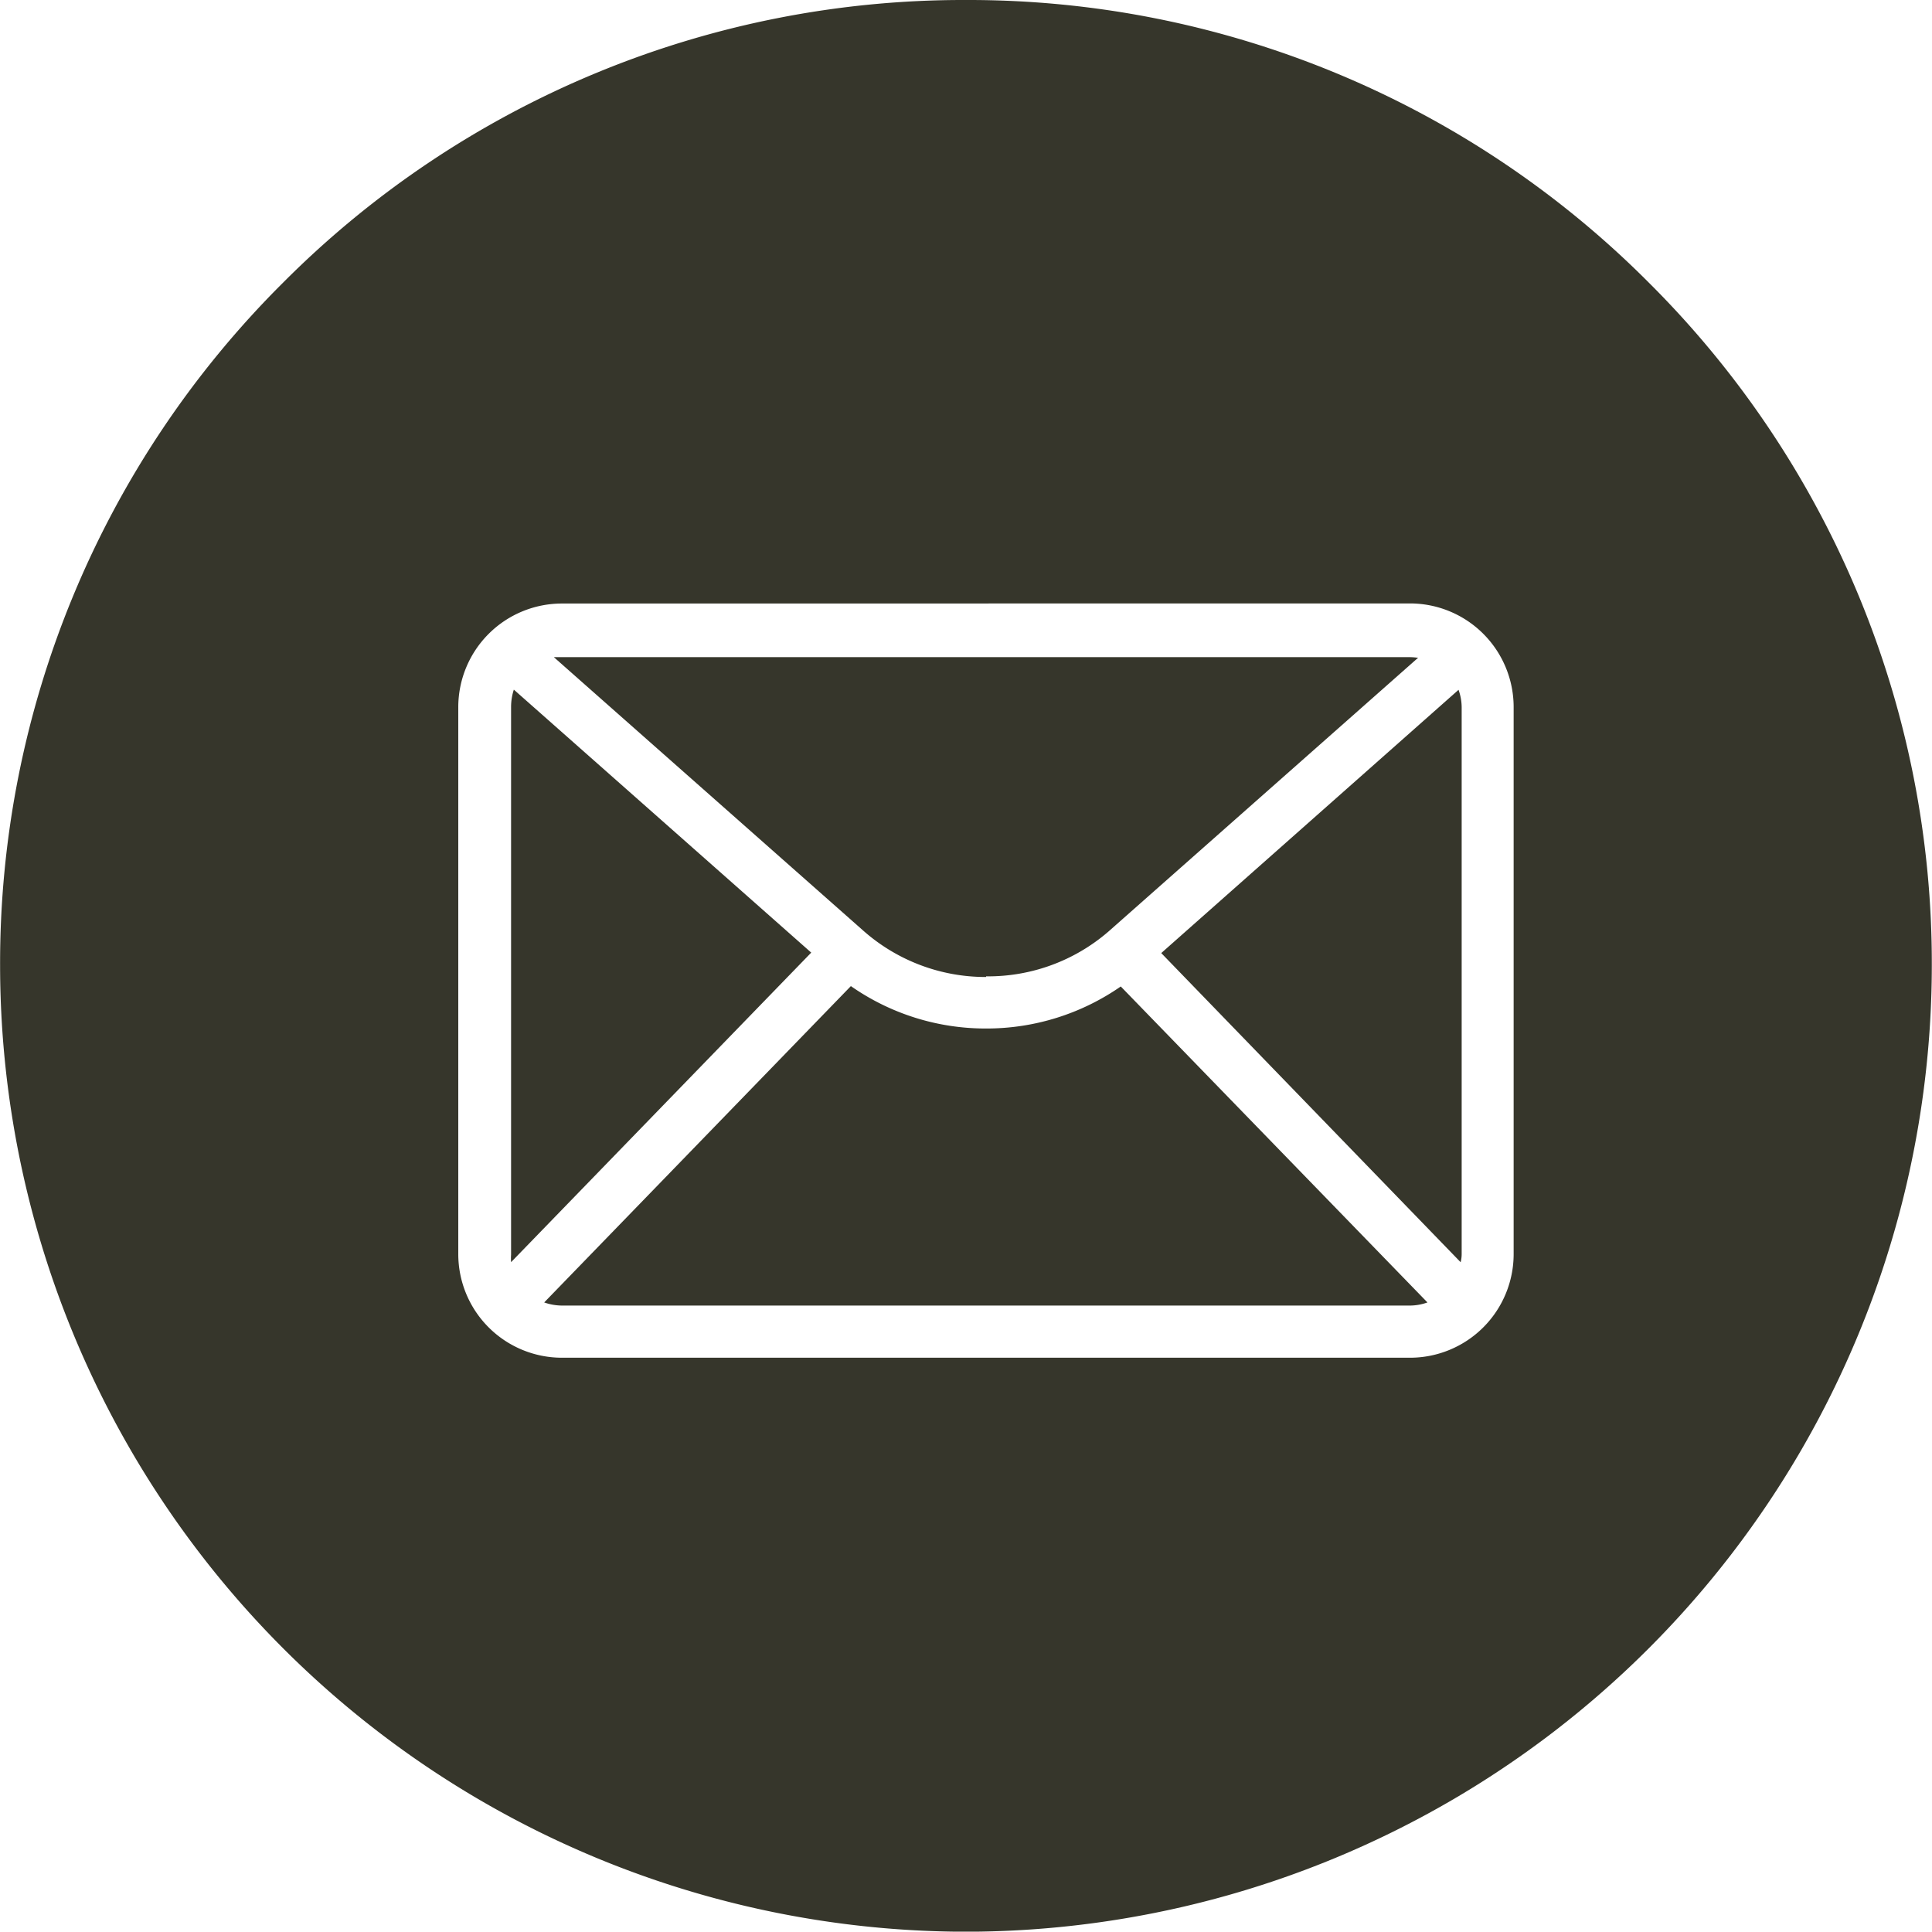 <svg xmlns="http://www.w3.org/2000/svg" width="21.003" height="20.999" viewBox="0 0 21.003 20.999">
  <path id="email" d="M-13422.5,21a10.512,10.512,0,0,1-10.5-10.5,10.435,10.435,0,0,1,3.075-7.426A10.435,10.435,0,0,1-13422.5,0a10.435,10.435,0,0,1,7.426,3.075A10.435,10.435,0,0,1-13412,10.5,10.512,10.512,0,0,1-13422.5,21Zm-4.393-14.439a1.127,1.127,0,0,0-1.126,1.126v5.947a1.127,1.127,0,0,0,1.126,1.126h9.221a1.127,1.127,0,0,0,1.126-1.126V7.686a1.127,1.127,0,0,0-1.126-1.126Zm9.221,7.632h-9.221a.6.6,0,0,1-.192-.034l3.334-3.439a2.553,2.553,0,0,0,1.469.461,2.556,2.556,0,0,0,1.465-.457l3.334,3.435A.578.578,0,0,1-13417.672,14.193Zm.549-.472h0l-3.254-3.36,3.232-2.862a.573.573,0,0,1,.034.189v5.947a.369.369,0,0,1-.011.086Zm-10.322,0v0a.605.605,0,0,1,0-.082V7.686a.607.607,0,0,1,.03-.189l3.233,2.859-3.258,3.36Zm5.164-3.1a2.006,2.006,0,0,1-1.331-.5l-3.368-2.977.032,0,.056,0h9.221a.647.647,0,0,1,.077.006h.01l-3.367,2.977A2,2,0,0,1-13422.281,10.614Z" transform="translate(13433.001)" fill="#36362b"/>
</svg>
